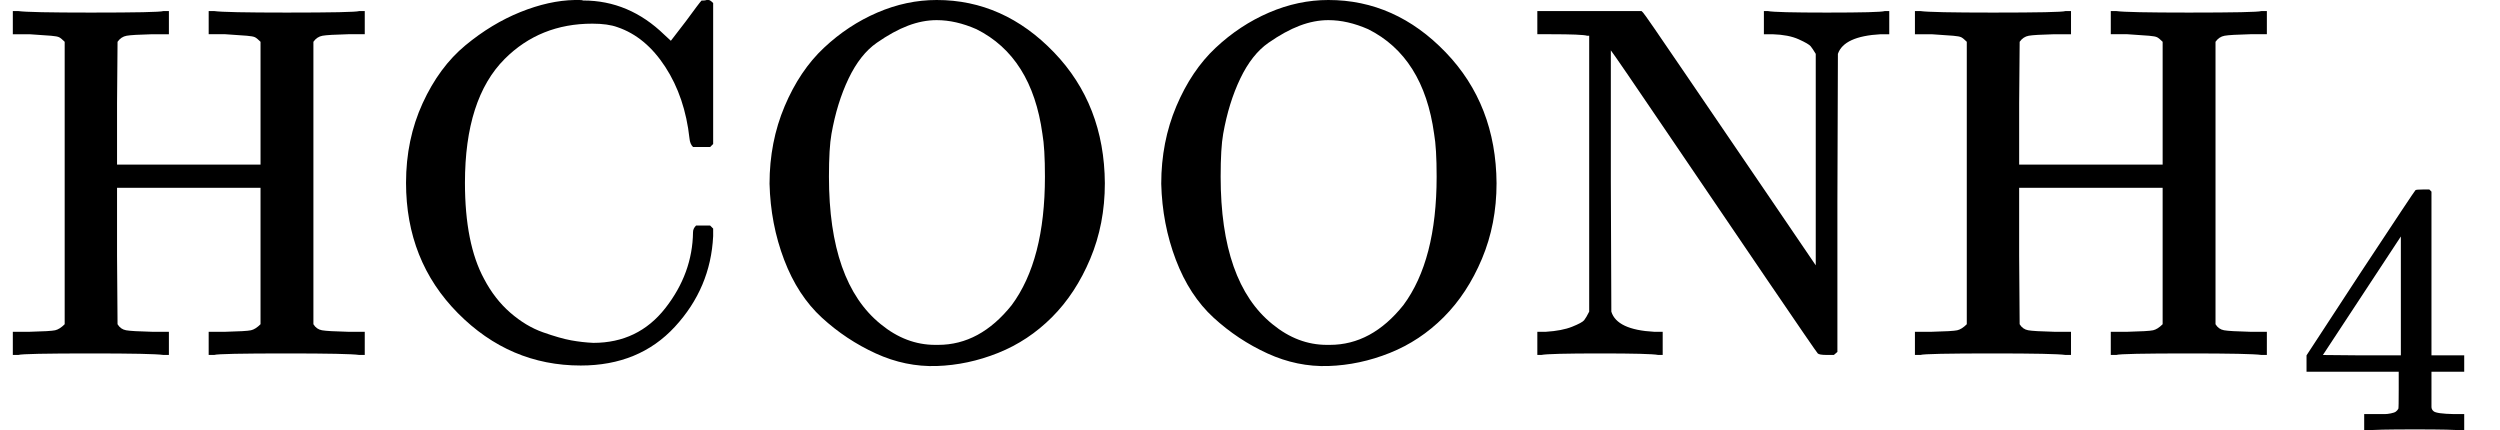 <svg style="vertical-align:-.339ex" xmlns="http://www.w3.org/2000/svg" width="11.232ex" height="1.934ex" viewBox="0 -705 4964.6 855"><g data-mml-node="math" stroke="currentColor" fill="currentColor" stroke-width="0"><path data-c="48" d="M128-622q-7-7-11-9t-16-3-43-3H25v-46h11q21 3 144 3 135 0 144-3h11v46h-33q-40 1-51 3t-18 12l-1 122v122h285v-244q-7-7-11-9t-16-3-43-3h-33v-46h11q21 3 144 3 135 0 144-3h11v46h-33q-40 1-51 3t-18 12v561q6 10 17 12t52 3h33V0h-11q-21-3-144-3-135 0-144 3h-11v-46h33q42-1 51-3t19-12v-271H232v135l1 136q6 10 17 12t52 3h33V0h-11q-21-3-144-3Q45-3 36 0H25v-46h33q42-1 51-3t19-12v-561z" stroke="none" data-mml-node="mi"/><path data-c="43" d="M806-342q0-86 33-158t85-115 109-66 108-24h9q6 0 8 1 91 0 161 68l13 12 30-39q27-37 31-41h4q3 0 6-1h4q3 0 9 6v280l-6 6h-34q-6-6-7-17-9-82-48-142t-95-79q-19-7-50-7-104 0-174 70-79 79-79 246 0 121 38 191 21 40 52 67t65 39 56 16 44 5q89 0 143-69t55-151q0-7 6-13h28l6 6v15q-5 103-76 180t-187 77q-141 0-244-104T806-342z" stroke="none" data-mml-node="mi"/><path data-c="4F" d="M1528-340q0-83 30-154t78-116 106-70 118-25q133 0 233 104t101 260q0 81-29 150t-76 116-107 71-122 26-121-25-107-71-75-115-29-151zm411-307q-41-18-79-18-28 0-57 11t-62 34-56 71-34 110q-5 28-5 85 0 210 103 293 50 41 108 41h6q83 0 146-79 66-89 66-255 0-57-5-85-21-153-131-208zM2306-340q0-83 30-154t78-116 106-70 118-25q133 0 233 104t101 260q0 81-29 150t-76 116-107 71-122 26-121-25-107-71-75-115-29-151zm411-307q-41-18-79-18-28 0-57 11t-62 34-56 71-34 110q-5 28-5 85 0 210 103 293 50 41 108 41h6q83 0 146-79 66-89 66-255 0-57-5-85-21-153-131-208z" stroke="none" data-mml-node="mi"/><path data-c="4E" d="M3070-46q32-2 52-10t24-13 10-17v-548h-4q-10-3-72-3h-27v-46h207l3 3q2 1 87 126t171 251l85 125v-420q-6-10-10-15t-24-14-52-10h-17v-46h8q15 3 117 3 106 0 115-3h9v46h-17q-73 4-85 39l-1 296V-6l-7 6h-14q-15 0-18-3t-101-147-199-293-111-162v260l1 259q11 36 85 40h17V0h-9q-15-3-115-3-102 0-117 3h-8v-46h17z" stroke="none" data-mml-node="mi"/><g data-mml-node="msub"><path data-c="48" d="M3906-622q-7-7-11-9t-16-3-43-3h-33v-46h11q21 3 144 3 135 0 144-3h11v46h-33q-40 1-51 3t-18 12l-1 122v122h285v-244q-7-7-11-9t-16-3-43-3h-33v-46h11q21 3 144 3 135 0 144-3h11v46h-33q-40 1-51 3t-18 12v561q6 10 17 12t52 3h33V0h-11q-21-3-144-3-135 0-144 3h-11v-46h33q42-1 51-3t19-12v-271h-285v135l1 136q6 10 17 12t52 3h33V0h-11q-21-3-144-3-135 0-144 3h-11v-46h33q42-1 51-3t19-12v-561z" stroke="none" data-mml-node="mi"/><g data-mml-node="TeXAtom" data-mjx-texclass="ORD"><path data-c="34" d="M4887.634 150q-12.726-2.121-91.203-2.121-82.012 0-94.738 2.121h-6.363v-32.522h41.006q4.949 0 12.019-1.414t9.898-3.535 4.949-5.656q.707-1.414.707-38.178v-35.35h-183.113V.823l106.757-163.317q108.171-164.024 109.585-164.731 1.414-1.414 14.847-1.414h12.726l4.242 4.242V.823h65.044v32.522h-65.044v69.993q0 4.949 4.242 8.484 5.656 4.949 40.299 5.656h20.503V150h-6.363zM4768.151.823v-236.138L4613.318.116l77.063.707h77.77z" stroke="none" data-mml-node="mn"/></g></g></g></svg>